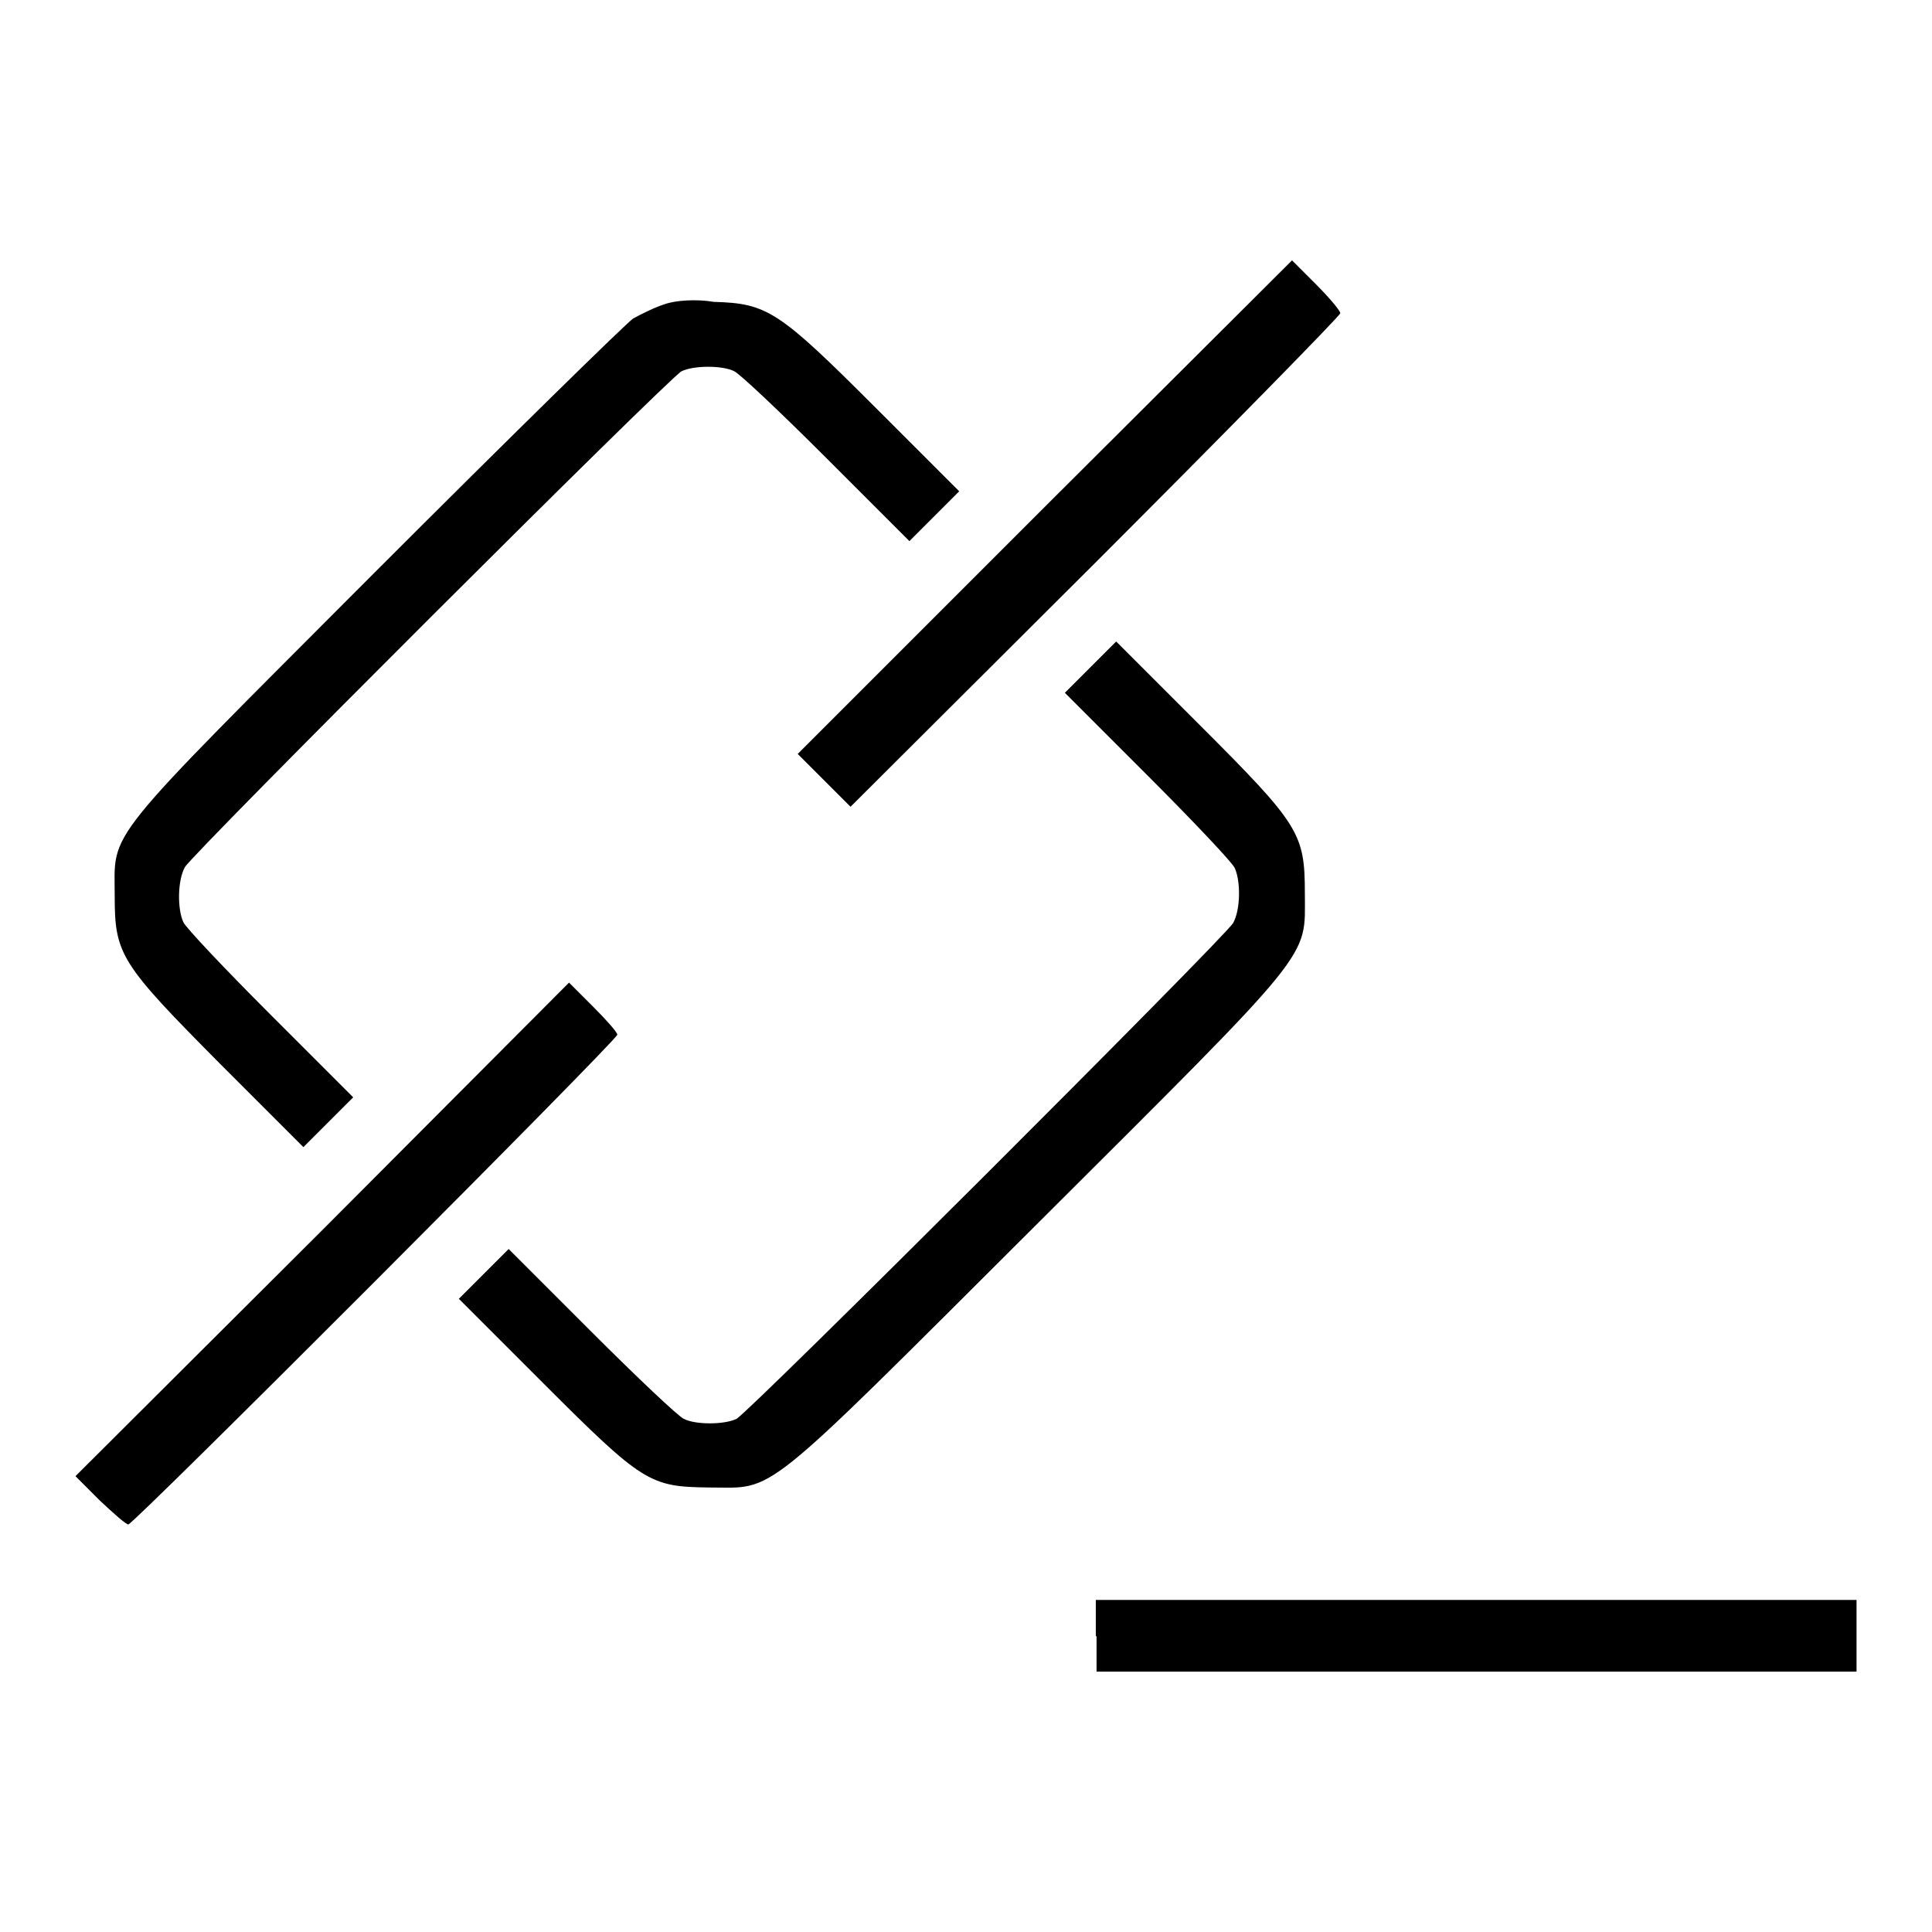 <?xml version="1.0" encoding="utf-8"?>
<!-- Svg Vector Icons : http://www.onlinewebfonts.com/icon -->
<!DOCTYPE svg PUBLIC "-//W3C//DTD SVG 1.1//EN" "http://www.w3.org/Graphics/SVG/1.1/DTD/svg11.dtd">
<svg version="1.1" xmlns="http://www.w3.org/2000/svg" xmlns:xlink="http://www.w3.org/1999/xlink" x="0px" y="0px" viewBox="0 0 256 256" enable-background="new 0 0 256 256" xml:space="preserve">
<g><g><g><path fill="#000000" d="M138.4,67.2l-32.7,32.7l3.5,3.5l3.5,3.5l32.5-32.4c17.8-17.8,32.4-32.7,32.4-33c0-0.3-1.4-2-3.2-3.8l-3.2-3.2L138.4,67.2z"/><path fill="#000000" d="M88.1,40.3c-1.3,0.4-3.1,1.3-4.2,1.9c-1,0.7-16.4,15.8-34.2,33.6c-36.6,36.7-34.5,34-34.5,43c0,7.7,0.8,8.9,14,22.2l11,11l3.3-3.3l3.3-3.3l-11-11c-6-6-11.2-11.5-11.5-12.2c-0.8-1.7-0.8-5.5,0.2-7.3c1-1.8,64.1-64.8,65.8-65.7c1.6-0.8,5.5-0.8,7,0c0.7,0.3,6.2,5.5,12.2,11.5l11,11l3.3-3.3l3.3-3.3l-11-11c-12.9-12.9-14.4-13.9-21.5-14.1C92.2,39.6,89.5,39.8,88.1,40.3z"/><path fill="#000000" d="M144.4,88.5l-3.3,3.3l11,11c6,6,11.2,11.5,11.5,12.2c0.8,1.7,0.8,5.5-0.2,7.3c-1,1.8-64.1,64.8-65.8,65.7c-1.6,0.8-5.5,0.8-7,0c-0.7-0.3-6.2-5.5-12.2-11.5l-11-11l-3.3,3.3l-3.3,3.3l11.2,11.2c13.2,13.2,14.1,13.7,21.9,13.8c9,0,6.3,2.2,43.3-34.7c37.4-37.3,35.7-35.2,35.7-44c0-8-0.7-9.1-14-22.4l-11-11L144.4,88.5z"/><path fill="#000000" d="M42.7,163L10,195.6l3.2,3.2c1.8,1.7,3.5,3.2,3.8,3.2c0.7,0,64.8-64.2,64.8-64.9c0-0.3-1.4-1.9-3.2-3.7l-3.2-3.2L42.7,163z"/><path fill="#000000" d="M145.3,216.8v4.7h50.4H246v-4.7V212h-50.4h-50.4V216.8z"/></g></g></g>
</svg>